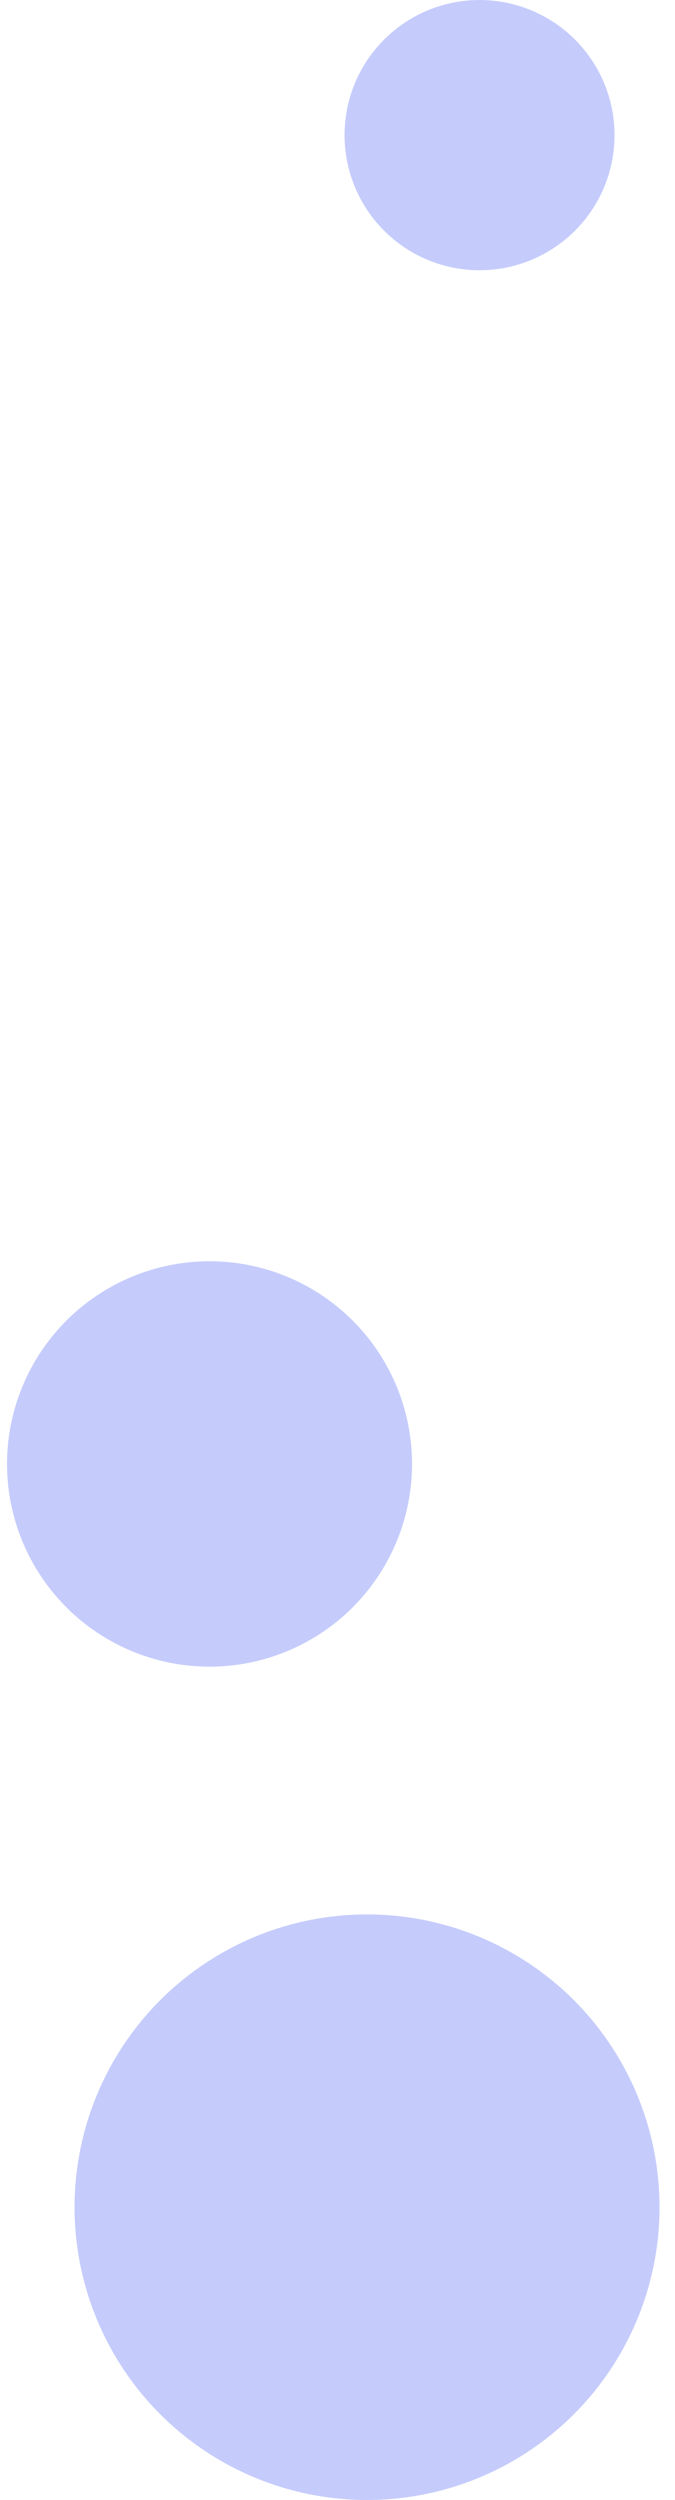 <?xml version="1.0" encoding="UTF-8"?>
<svg width="30px" height="111px" viewBox="0 0 30 111" version="1.1" xmlns="http://www.w3.org/2000/svg" xmlns:xlink="http://www.w3.org/1999/xlink">
    <!-- Generator: Sketch 63.1 (92452) - https://sketch.com -->
    <desc>Created with Sketch.</desc>
    <g id="Features" stroke="none" stroke-width="1" fill="none" fill-rule="evenodd" opacity="0.301">
        <g id="Features_A" transform="translate(-75, -4249)" fill="#4056F4">
            <g id="Bottom" transform="translate(-465, 3169)">
                <g id="Vorteile">
                    <g id="Element" transform="translate(540.313, 1080)">
                        <circle id="Oval" transform="translate(16, 98) scale(-1, 1) translate(-16, -98) " cx="16" cy="98" r="13"></circle>
                        <circle id="Oval-Copy-2" transform="translate(9, 65) scale(-1, 1) translate(-9, -65) " cx="9" cy="65" r="9"></circle>
                        <circle id="Oval-Copy-3" transform="translate(21, 6) scale(-1, 1) translate(-21, -6) " cx="21" cy="6" r="6"></circle>
                    </g>
                </g>
            </g>
        </g>
    </g>
</svg>